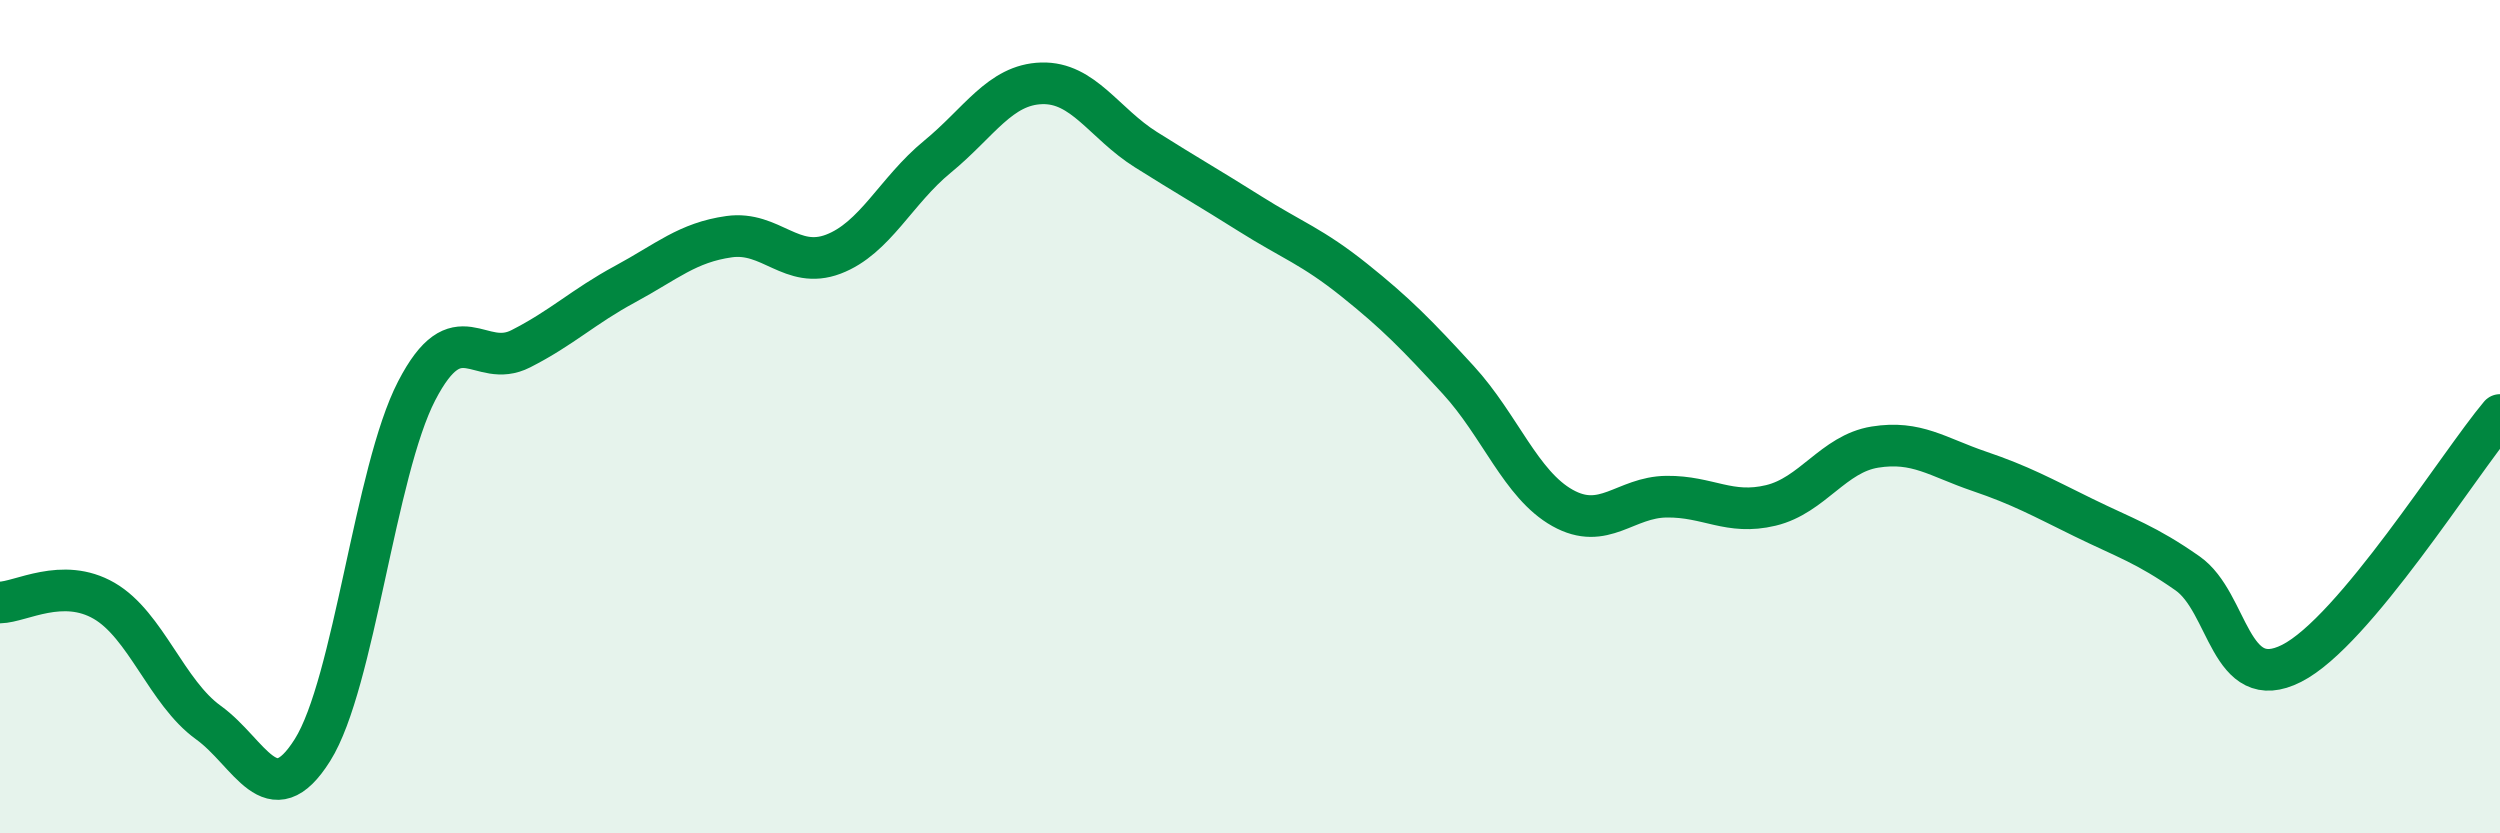 
    <svg width="60" height="20" viewBox="0 0 60 20" xmlns="http://www.w3.org/2000/svg">
      <path
        d="M 0,14.46 C 0.5,14.45 1.5,13.84 2.5,14.42 C 3.5,15 4,16.62 5,17.34 C 6,18.06 6.5,19.59 7.5,18 C 8.5,16.41 9,11.31 10,9.38 C 11,7.45 11.5,8.88 12.5,8.37 C 13.5,7.86 14,7.36 15,6.82 C 16,6.28 16.5,5.82 17.5,5.68 C 18.5,5.54 19,6.48 20,6.1 C 21,5.72 21.5,4.58 22.5,3.76 C 23.5,2.94 24,2.03 25,2 C 26,1.97 26.5,2.96 27.5,3.59 C 28.5,4.22 29,4.5 30,5.13 C 31,5.76 31.5,5.92 32.5,6.72 C 33.5,7.52 34,8.03 35,9.12 C 36,10.21 36.5,11.63 37.5,12.19 C 38.5,12.75 39,11.93 40,11.92 C 41,11.91 41.5,12.37 42.5,12.13 C 43.5,11.89 44,10.89 45,10.73 C 46,10.57 46.5,10.97 47.5,11.31 C 48.5,11.65 49,11.93 50,12.42 C 51,12.91 51.5,13.06 52.5,13.76 C 53.5,14.46 53.5,16.68 55,15.92 C 56.5,15.16 59,11.15 60,9.96L60 20L0 20Z"
        fill="#008740"
        opacity="0.1"
        stroke-linecap="round"
        stroke-linejoin="round"
      />
      <path
        d="M 0,14.46 C 0.5,14.45 1.5,13.84 2.5,14.42 C 3.5,15 4,16.62 5,17.34 C 6,18.06 6.5,19.59 7.5,18 C 8.5,16.41 9,11.31 10,9.38 C 11,7.45 11.5,8.88 12.5,8.37 C 13.5,7.86 14,7.36 15,6.82 C 16,6.28 16.5,5.82 17.5,5.68 C 18.5,5.54 19,6.48 20,6.1 C 21,5.72 21.5,4.58 22.5,3.76 C 23.5,2.94 24,2.03 25,2 C 26,1.97 26.5,2.96 27.5,3.59 C 28.5,4.22 29,4.5 30,5.13 C 31,5.76 31.5,5.92 32.5,6.72 C 33.5,7.52 34,8.03 35,9.12 C 36,10.21 36.5,11.63 37.5,12.19 C 38.5,12.75 39,11.93 40,11.92 C 41,11.91 41.5,12.37 42.5,12.13 C 43.5,11.89 44,10.89 45,10.73 C 46,10.57 46.5,10.97 47.5,11.31 C 48.5,11.65 49,11.93 50,12.42 C 51,12.91 51.5,13.06 52.5,13.76 C 53.5,14.46 53.5,16.68 55,15.92 C 56.5,15.16 59,11.15 60,9.96"
        stroke="#008740"
        stroke-width="1"
        fill="none"
        stroke-linecap="round"
        stroke-linejoin="round"
      />
    </svg>
  
